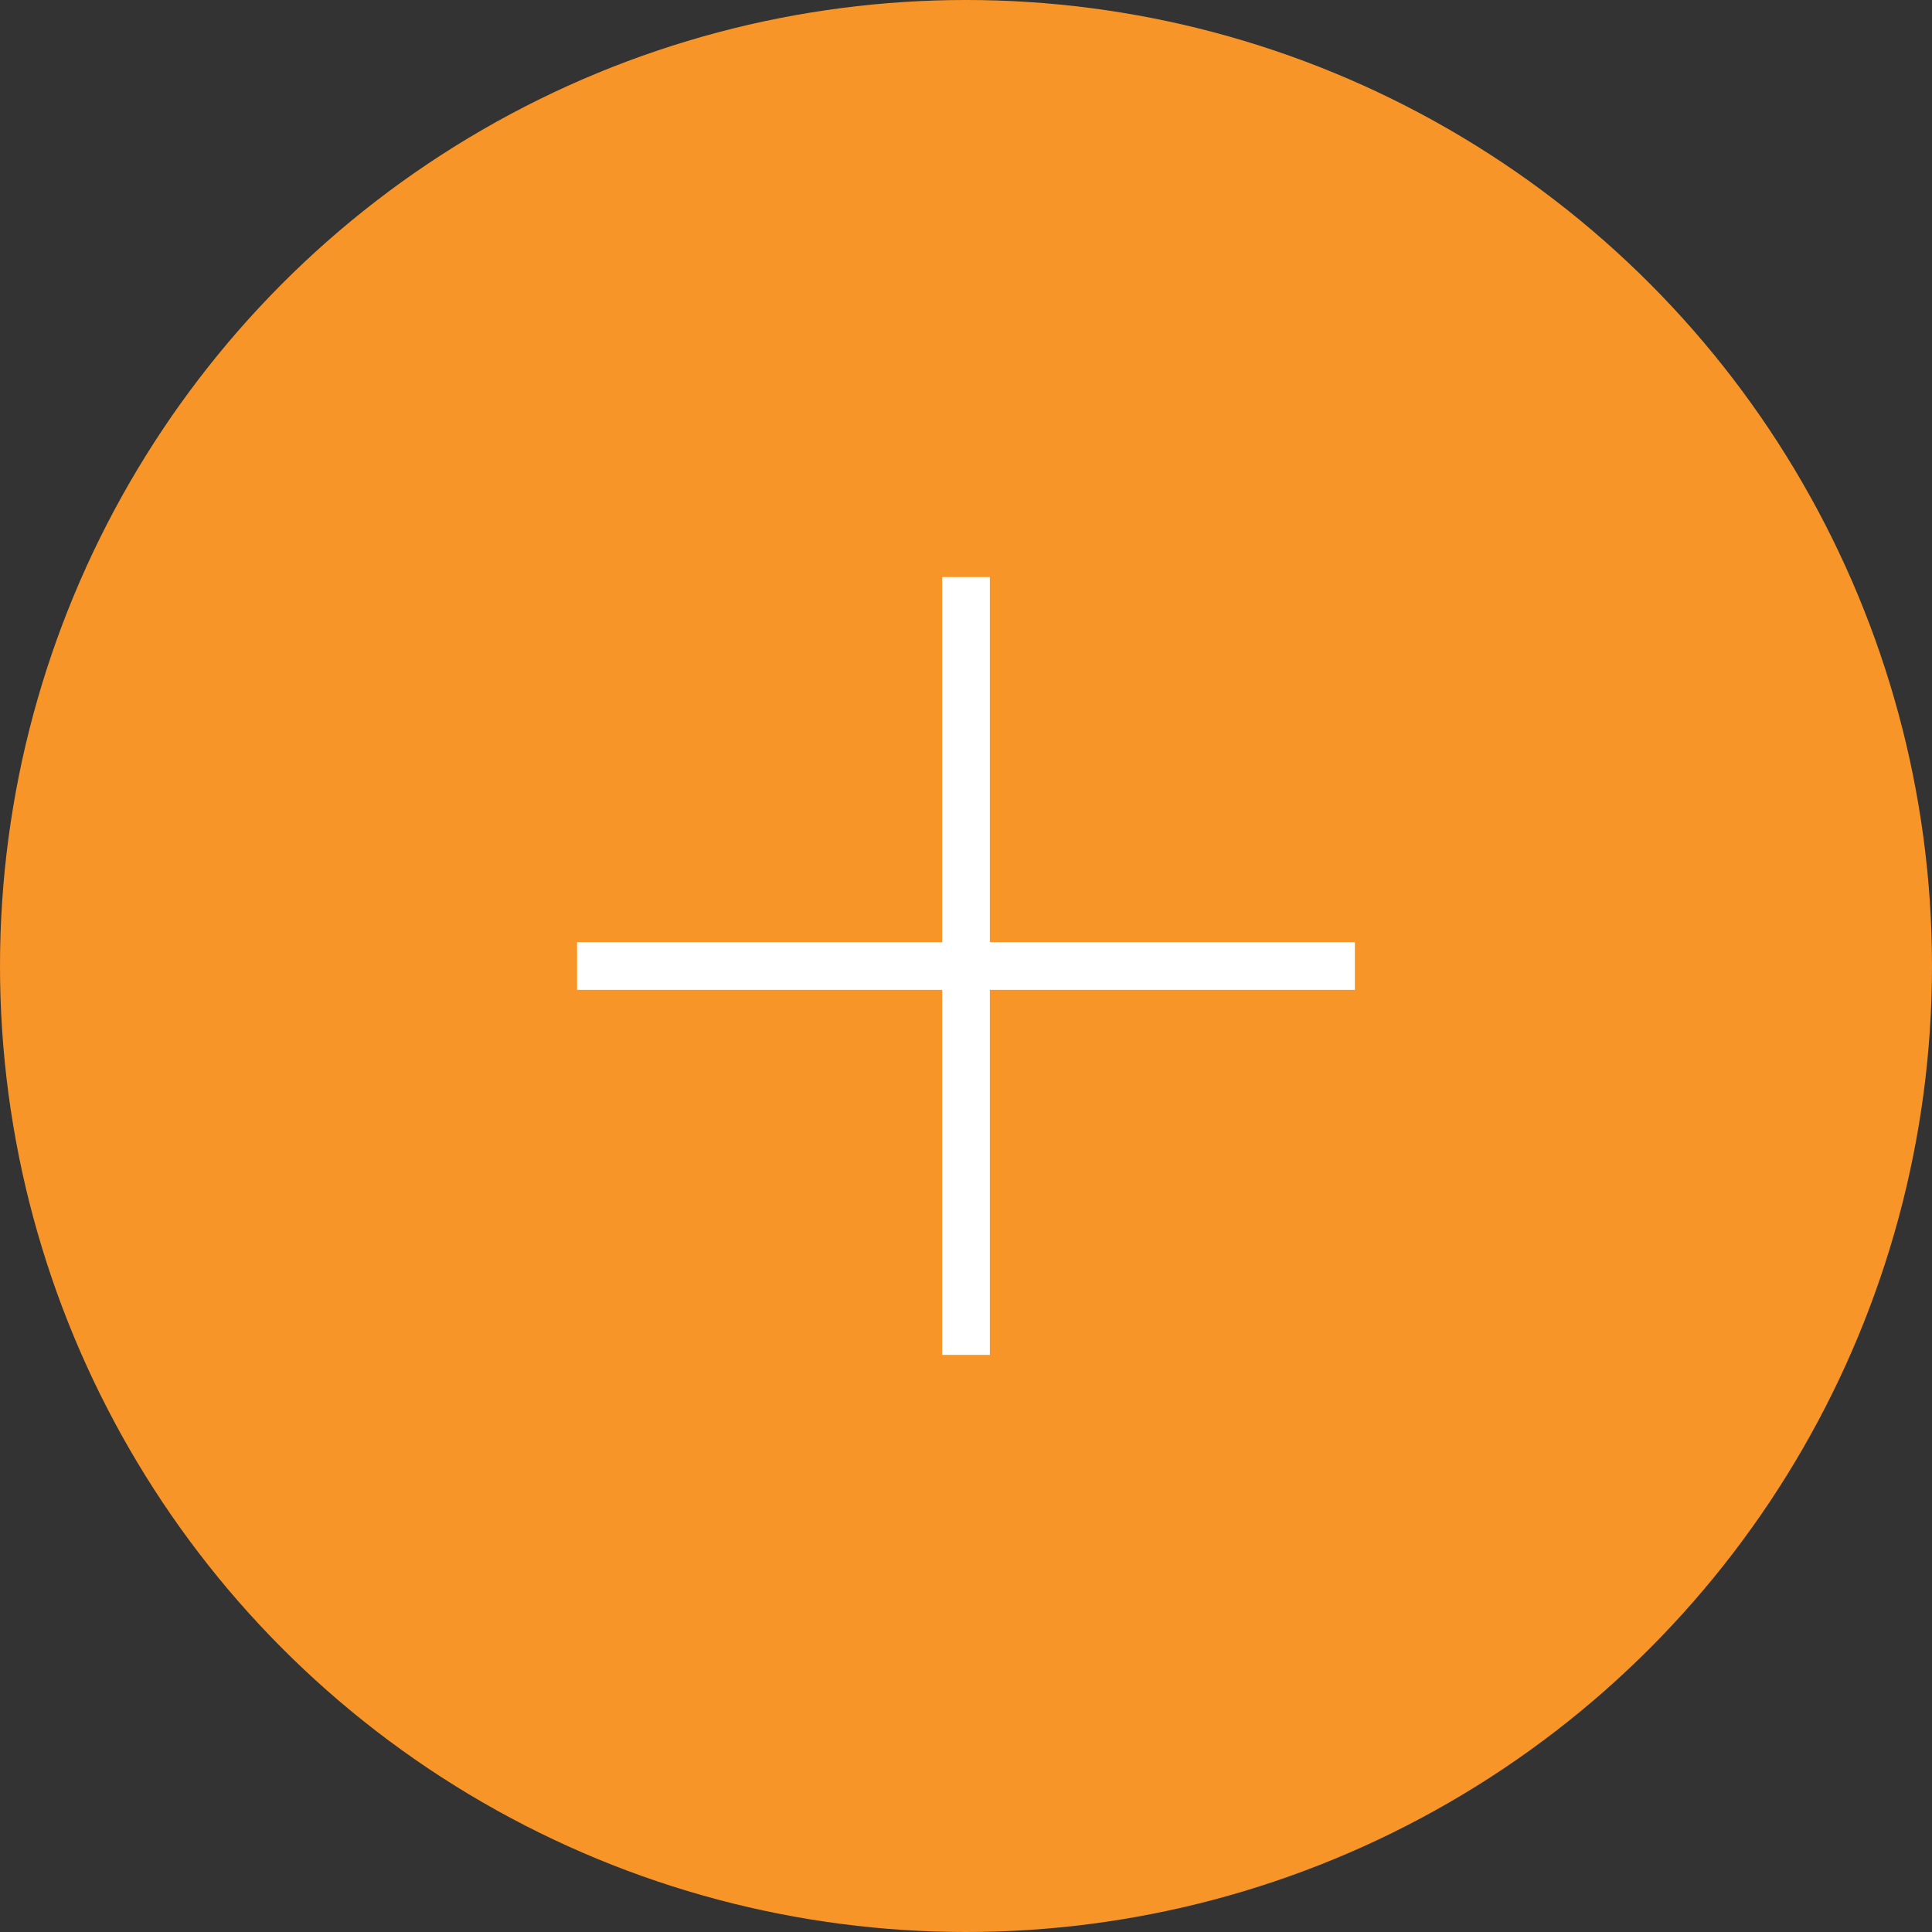 <?xml version="1.0" encoding="UTF-8"?>
<svg xmlns="http://www.w3.org/2000/svg" width="81" height="81" viewBox="0 0 81 81">
  <rect x="0" y="0" width="81" height="81" fill="#333333" stroke="none"/>
  <g id="plus-jaune" transform="translate(-273 -2723)">
    <g id="Groupe_7" data-name="Groupe 7" transform="translate(10 1926.838)">
      <circle id="Ellipse_6" data-name="Ellipse 6" cx="40.5" cy="40.5" r="40.5" transform="translate(263 796.162)" fill="#f89528"></circle>
    </g>
    <g id="Groupe_8" data-name="Groupe 8" transform="translate(-81.305 12.695)">
      <line id="Ligne_4" data-name="Ligne 4" y2="32.609" transform="translate(394.805 2734.5)" fill="none" stroke="#fff" stroke-width="2"></line>
      <line id="Ligne_5" data-name="Ligne 5" y2="32.609" transform="translate(411.109 2750.805) rotate(90)" fill="none" stroke="#fff" stroke-width="2"></line>
    </g>
  </g>
</svg>
